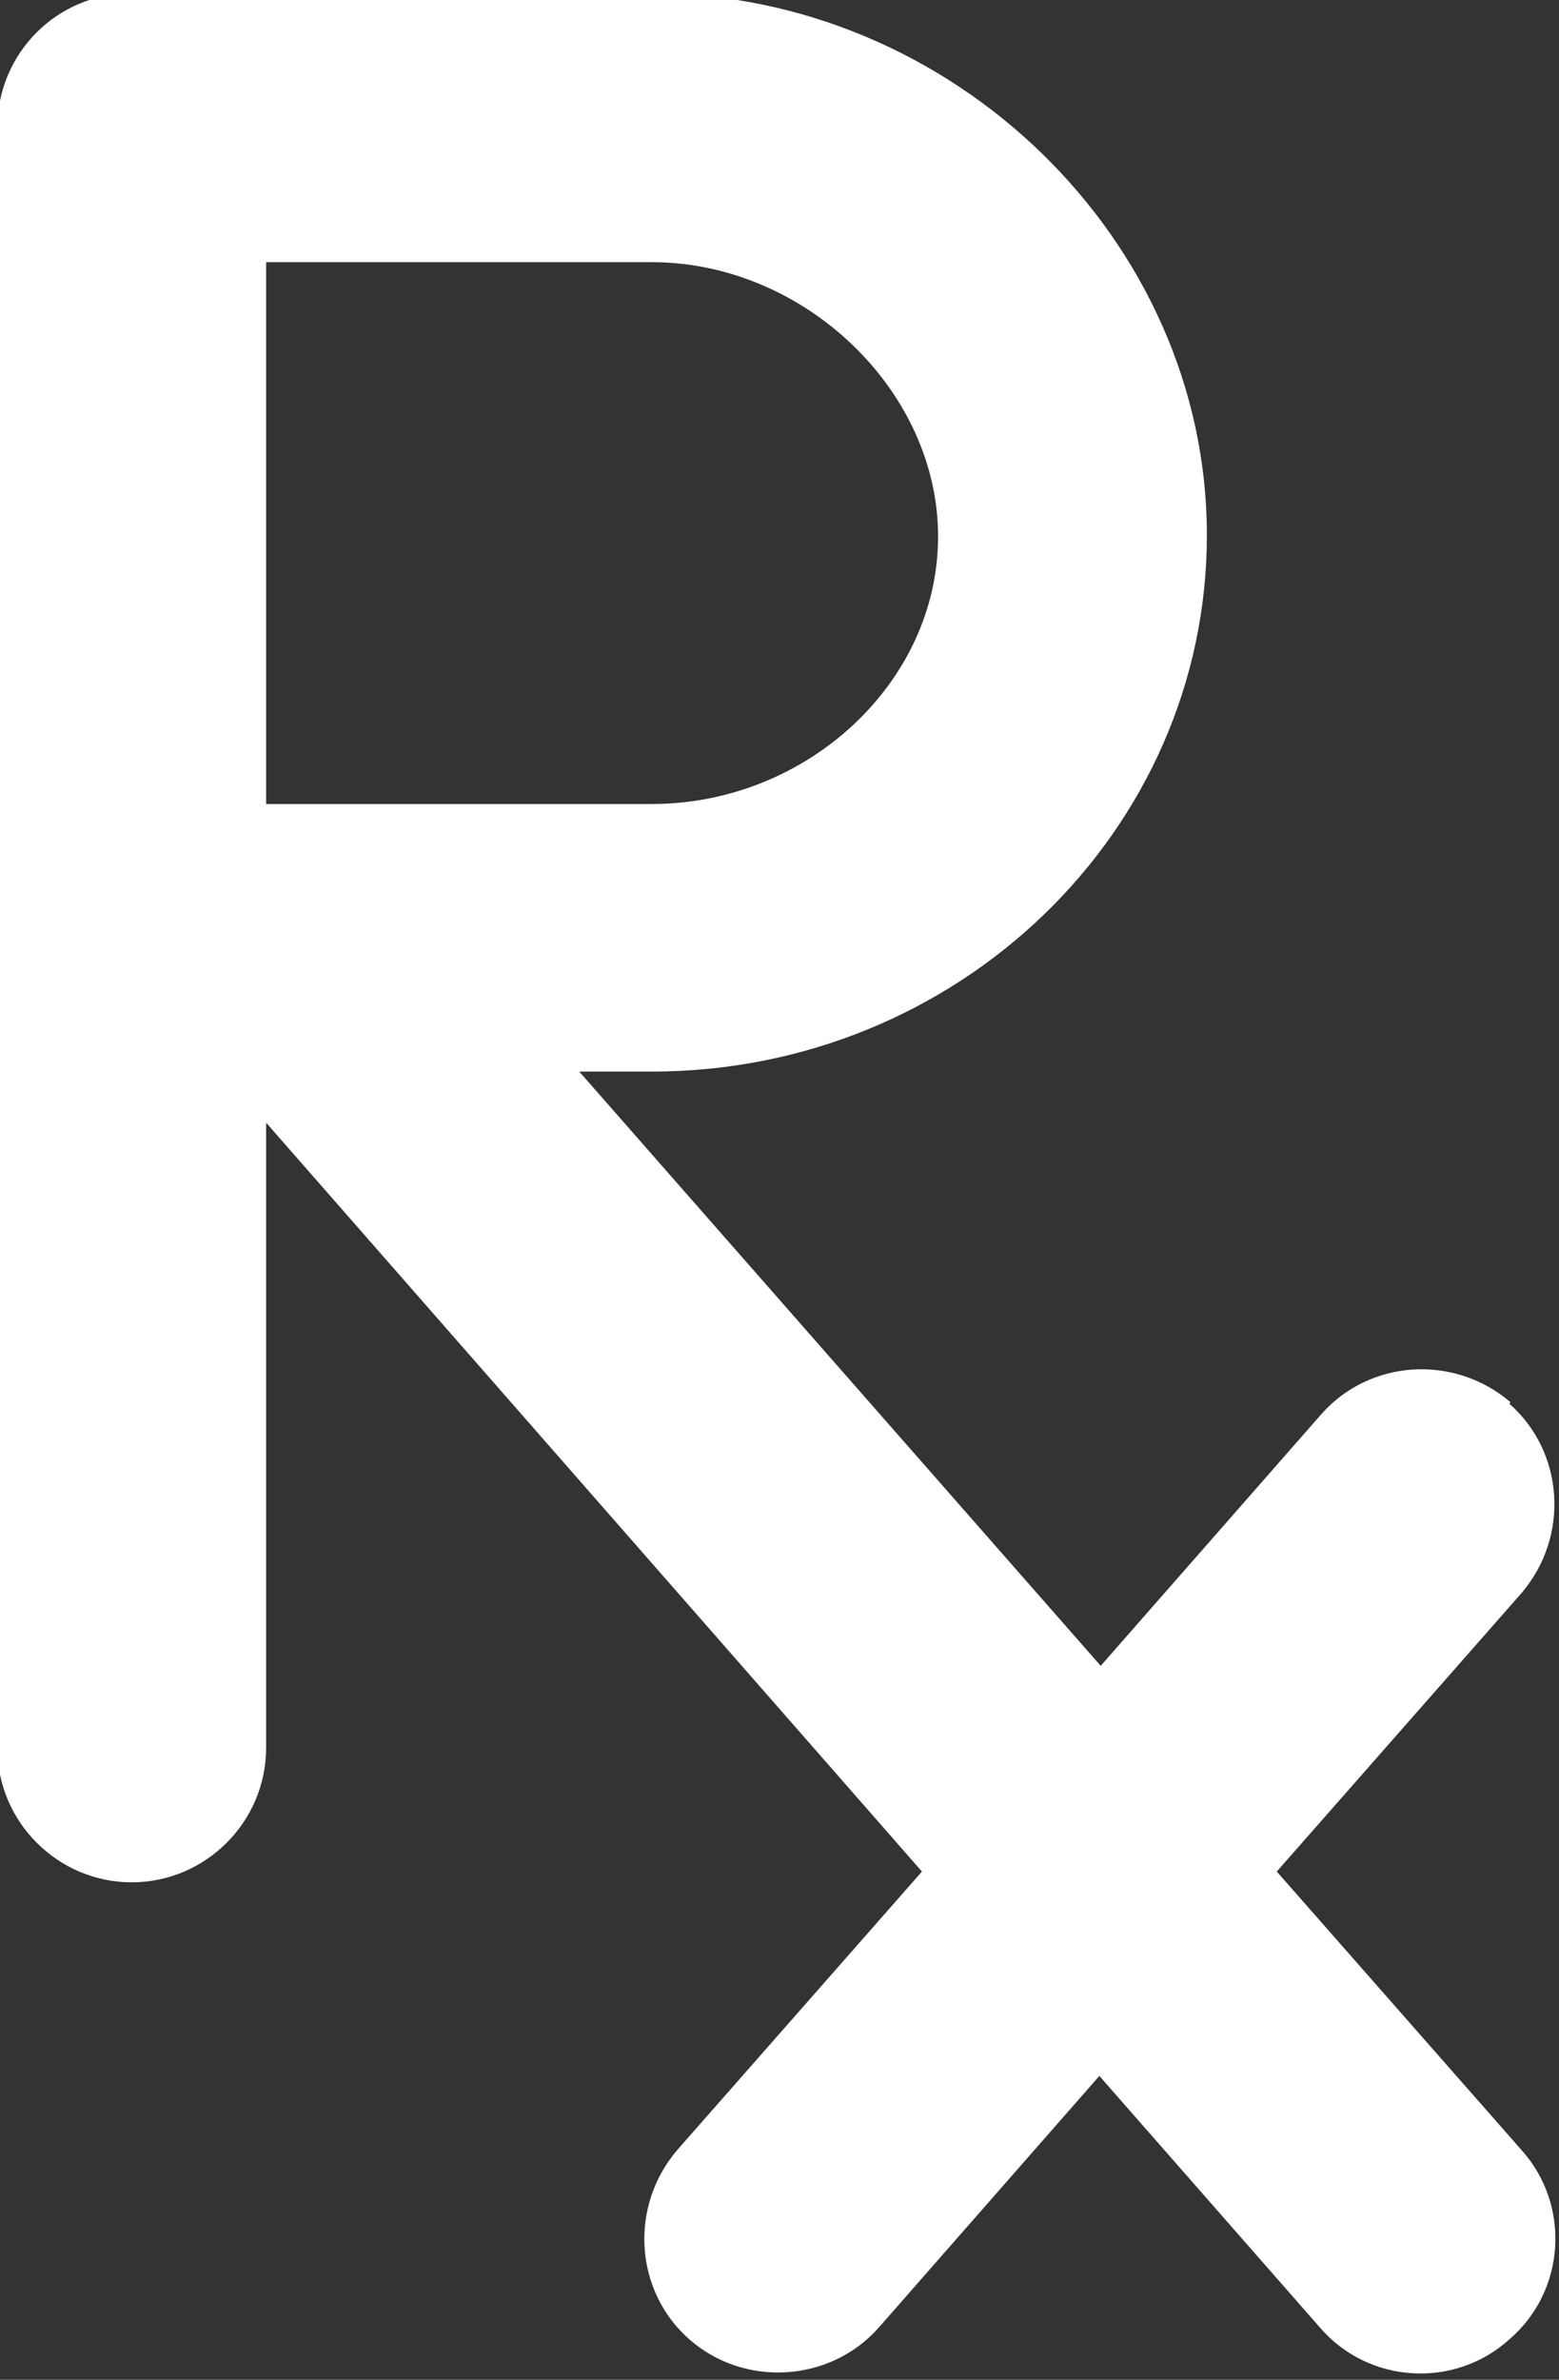 <?xml version="1.0" encoding="UTF-8"?>
<svg id="Layer_1" xmlns="http://www.w3.org/2000/svg" version="1.1" viewBox="0 0 116 177">
  <rect x="0" y="0" width="116" height="177" fill="#333333" stroke="none"/>
  <!-- Generator: Adobe Illustrator 29.3.1, SVG Export Plug-In . SVG Version: 2.1.0 Build 151)  -->
  <defs>
    <style>
      .st0 {
        fill: #fff;
      }
    </style>
  </defs>
  <path class="st0" d="M112.4,104.3c-4.2-3.6-10.5-3.2-14.1.9l-16.4,18.7-38.8-44.2h5.4c22.8,0,41.3-17.9,41.3-39.9S70.8-.5,48.5-.5H9.8C4.2-.5-.2,4-.2,9.5v120.5c0,5.5,4.5,10,10,10s10-4.5,10-10v-46.5l48.8,55.7-18.2,20.7c-3.6,4.2-3.2,10.5.9,14.1,4.1,3.6,10.5,3.2,14.1-.9l16.4-18.7,16.4,18.7c3.6,4.2,10,4.6,14.1.9,4.2-3.6,4.6-10,.9-14.1l-18.2-20.7,18.2-20.7c3.6-4.2,3.2-10.5-.9-14.1h0ZM19.8,19.5h28.7c11.3,0,21.3,9.5,21.3,20.4s-9.8,19.9-21.3,19.9h-28.7V19.5Z"/>
</svg>